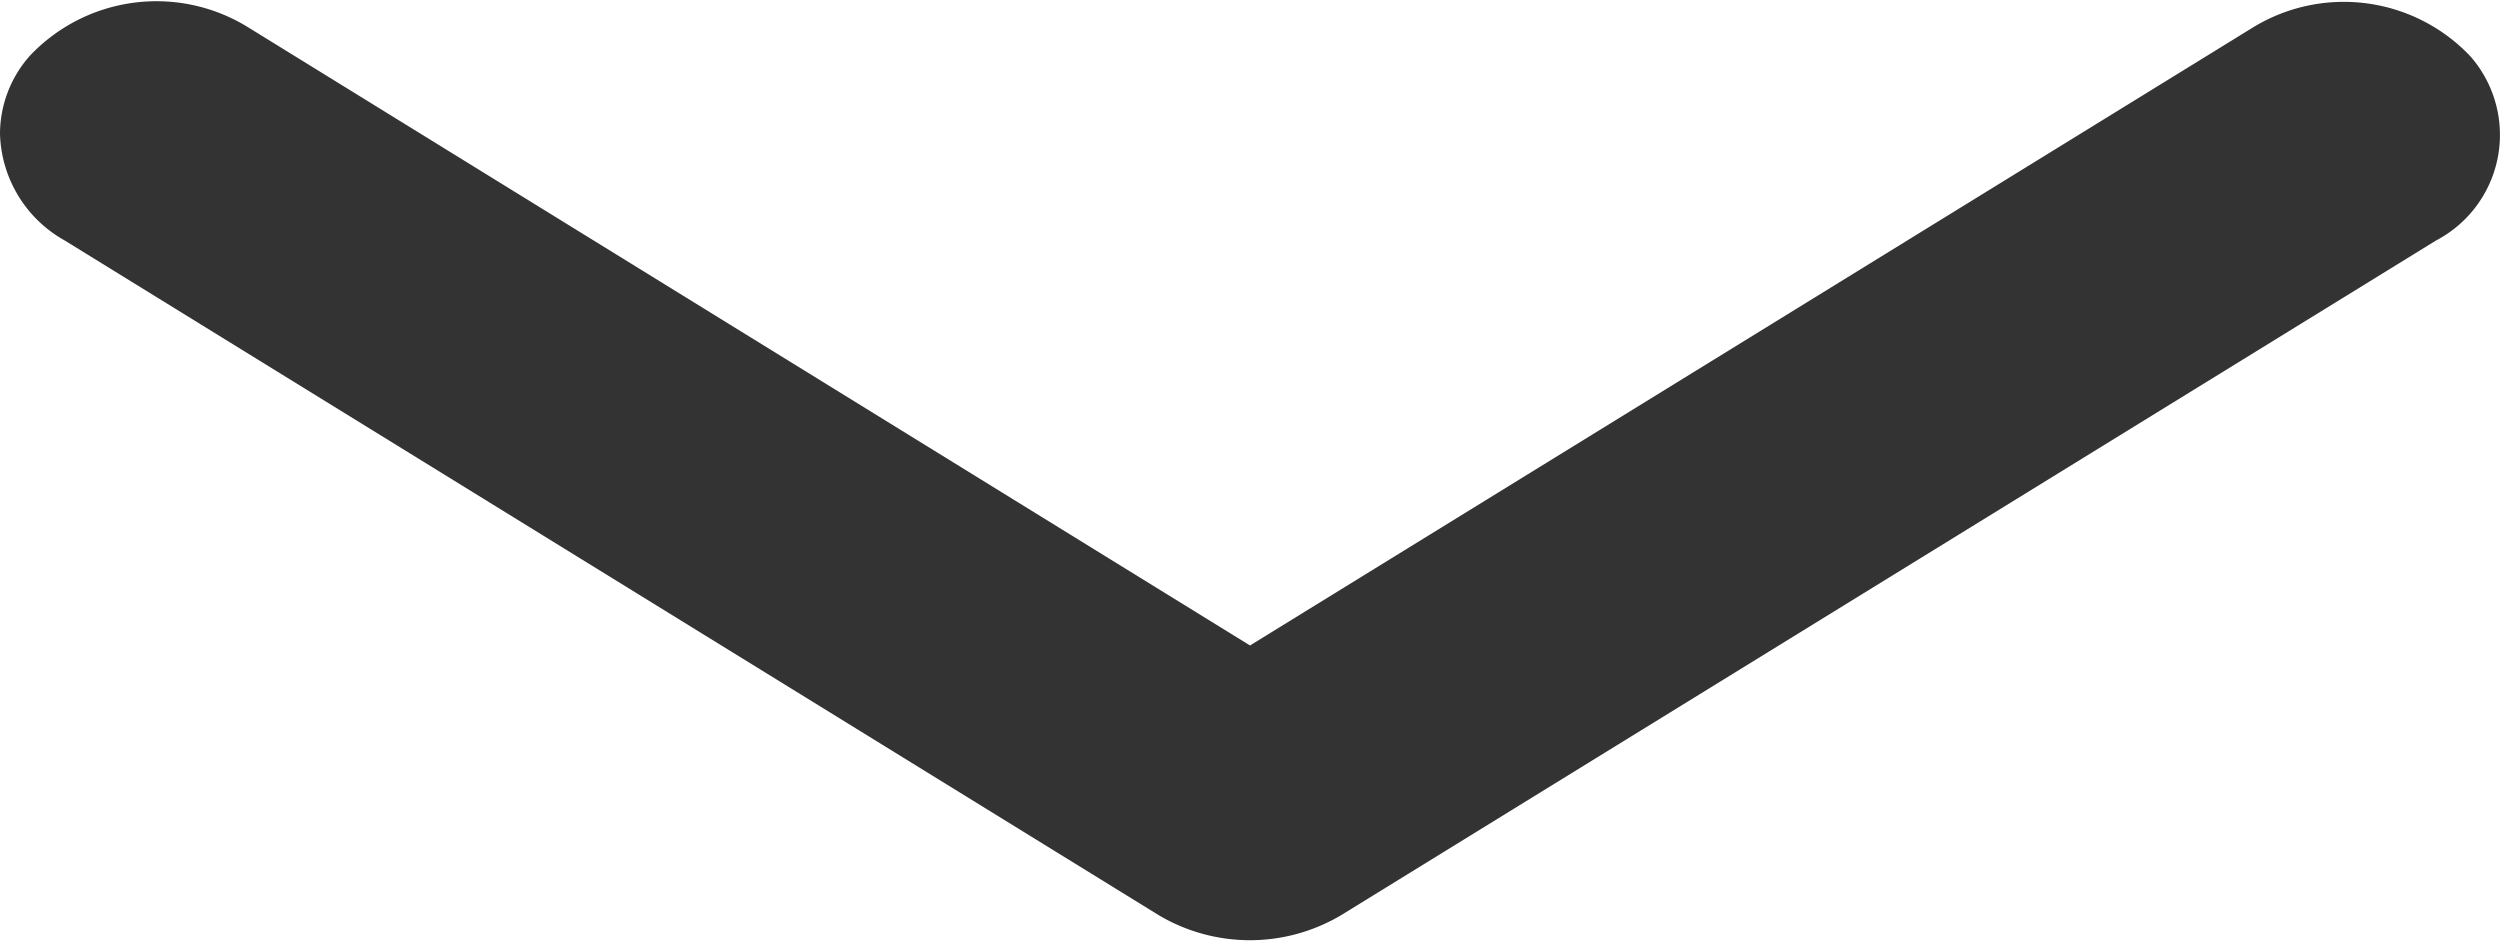 <svg xmlns="http://www.w3.org/2000/svg" width="16" height="6.031" viewBox="0 0 16 6.031">
  <defs>
    <style>
      .cls-1 {
        fill-rule: evenodd;
        opacity: 0.8;
      }
    </style>
  </defs>
  <path id="AdownB.svg" class="cls-1" d="M33,42.857a0.755,0.755,0,0,1,.191-0.5,1.115,1.115,0,0,1,1.391-.186L41,46.131l6.42-3.956a1.115,1.115,0,0,1,1.391.186,0.763,0.763,0,0,1-.22,1.178l-7.006,4.317a1.143,1.143,0,0,1-1.171,0l-7-4.317A0.807,0.807,0,0,1,33,42.857h0Z" transform="translate(-33 -42)"/>
</svg>
